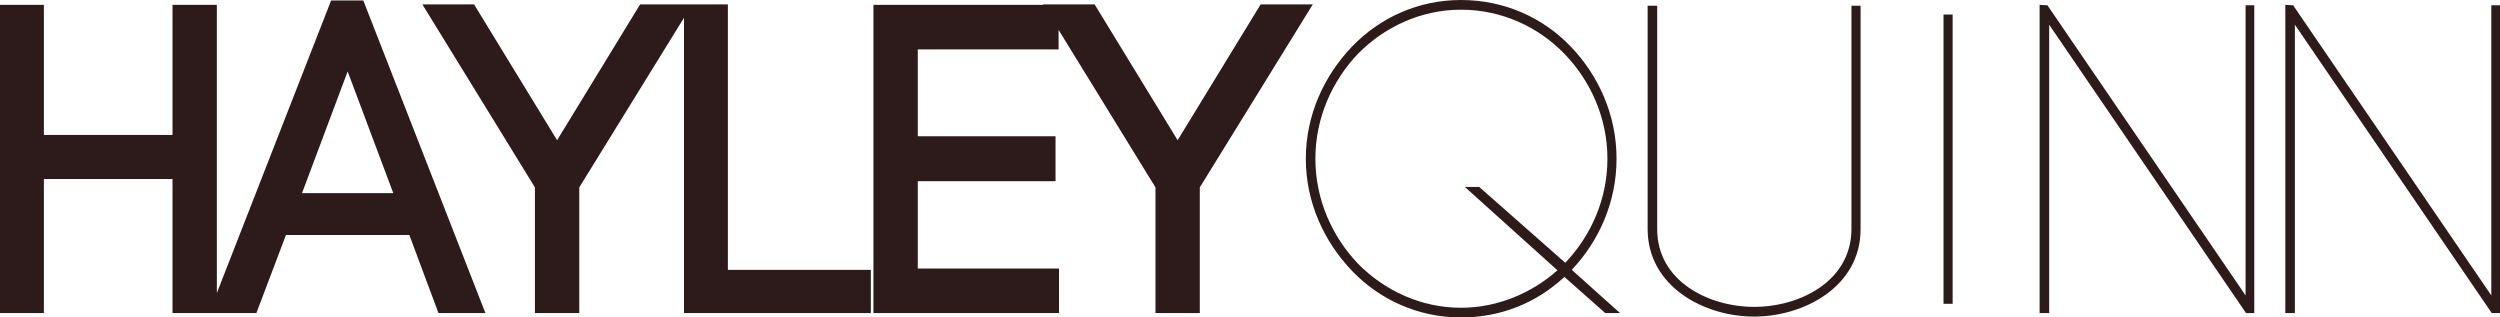 <?xml version="1.0" encoding="UTF-8"?>
<svg width="693px" height="88px" viewBox="0 0 693 88" version="1.1" xmlns="http://www.w3.org/2000/svg" xmlns:xlink="http://www.w3.org/1999/xlink">
    <!-- Generator: Sketch 63.1 (92452) - https://sketch.com -->
    <title>Hayley Quinn (logo_dark)</title>
    <desc>Created with Sketch.</desc>
    <g id="Hayley-Quinn-(logo_dark)" stroke="none" stroke-width="1" fill="none" fill-rule="evenodd">
        <path d="M12.167,86.778 L12.167,49.622 L47.824,49.622 L47.824,86.778 L60.112,86.778 L60.112,1.344 L47.824,1.344 L47.824,37.4 L12.167,37.4 L12.167,1.344 L0,1.344 L0,86.778 L12.167,86.778 Z M71.07,86.778 L79.262,65.144 L113.474,65.144 L121.545,86.778 L134.555,86.778 L100.704,0.122 L91.79,0.122 L57.94,86.778 L71.07,86.778 Z M109.017,53.533 L83.719,53.533 L96.368,19.8 L109.017,53.533 Z M160.572,86.778 L160.572,51.944 L191.892,1.222 L177.437,1.222 L154.428,38.867 L131.419,1.222 L117.084,1.222 L148.284,51.944 L148.284,86.778 L160.572,86.778 Z M241.4,86.778 L241.4,74.8 L201.767,74.8 L201.767,1.222 L189.6,1.222 L189.6,86.778 L241.4,86.778 Z M293.557,86.778 L293.557,74.433 L254.406,74.433 L254.406,50.233 L292.593,50.233 L292.593,37.767 L254.406,37.767 L254.406,13.689 L293.437,13.689 L293.437,1.344 L242.119,1.344 L242.119,86.778 L293.557,86.778 Z M332.584,86.778 L332.584,51.944 L363.905,1.222 L349.449,1.222 L326.44,38.867 L303.432,1.222 L289.096,1.222 L320.297,51.944 L320.297,86.778 L332.584,86.778 Z M404.979,88 C416.182,88 426.061,83.844 433.65,76.756 L444.973,86.778 L449.069,86.778 L435.698,74.8 C443.287,66.733 448.105,55.978 448.105,44 C448.105,31.9 443.166,21.022 435.457,12.956 C427.747,4.889 417.026,0 404.979,0 C393.174,0 382.453,4.889 374.743,12.956 C367.033,21.022 361.974,31.9 361.974,44 C361.974,56.1 367.033,66.978 374.743,75.044 C382.453,83.111 393.174,88 404.979,88 Z M404.979,85.311 C393.897,85.311 383.778,80.544 376.429,73.089 C369.322,65.633 364.624,55.367 364.624,44 C364.624,32.633 369.322,22.367 376.429,14.911 C383.778,7.456 393.897,2.689 404.979,2.689 C416.303,2.689 426.422,7.456 433.65,14.911 C440.878,22.367 445.576,32.633 445.576,44 C445.576,55.244 440.998,65.389 433.891,72.844 L410.039,51.822 L406.063,51.822 L431.722,74.922 C424.735,81.156 415.219,85.311 404.979,85.311 Z M486.237,87.756 C500.091,87.756 515.751,79.444 515.751,63.556 L515.751,1.589 L513.221,1.589 L513.221,63.433 C513.221,77.978 498.886,85.067 486.237,85.067 C473.709,85.067 459.374,77.978 459.374,63.556 L459.374,1.589 L456.724,1.589 L456.724,63.433 C456.724,79.444 472.384,87.756 486.237,87.756 Z M541.274,84.211 L541.274,4.033 L538.744,4.033 L538.744,84.211 L541.274,84.211 Z M568.028,86.778 L568.028,6.844 L622.598,86.778 L624.887,86.778 L624.887,1.467 L622.478,1.467 L622.478,81.889 L567.546,1.467 L565.378,1.344 L565.378,86.778 L568.028,86.778 Z M636.141,86.778 L636.141,6.844 L690.711,86.778 L693,86.778 L693,1.467 L690.591,1.467 L690.591,81.889 L635.659,1.467 L633.491,1.344 L633.491,86.778 L636.141,86.778 Z" id="HayleyQuinn" fill="#2D1A1A" fill-rule="nonzero"></path>
    </g>
</svg>